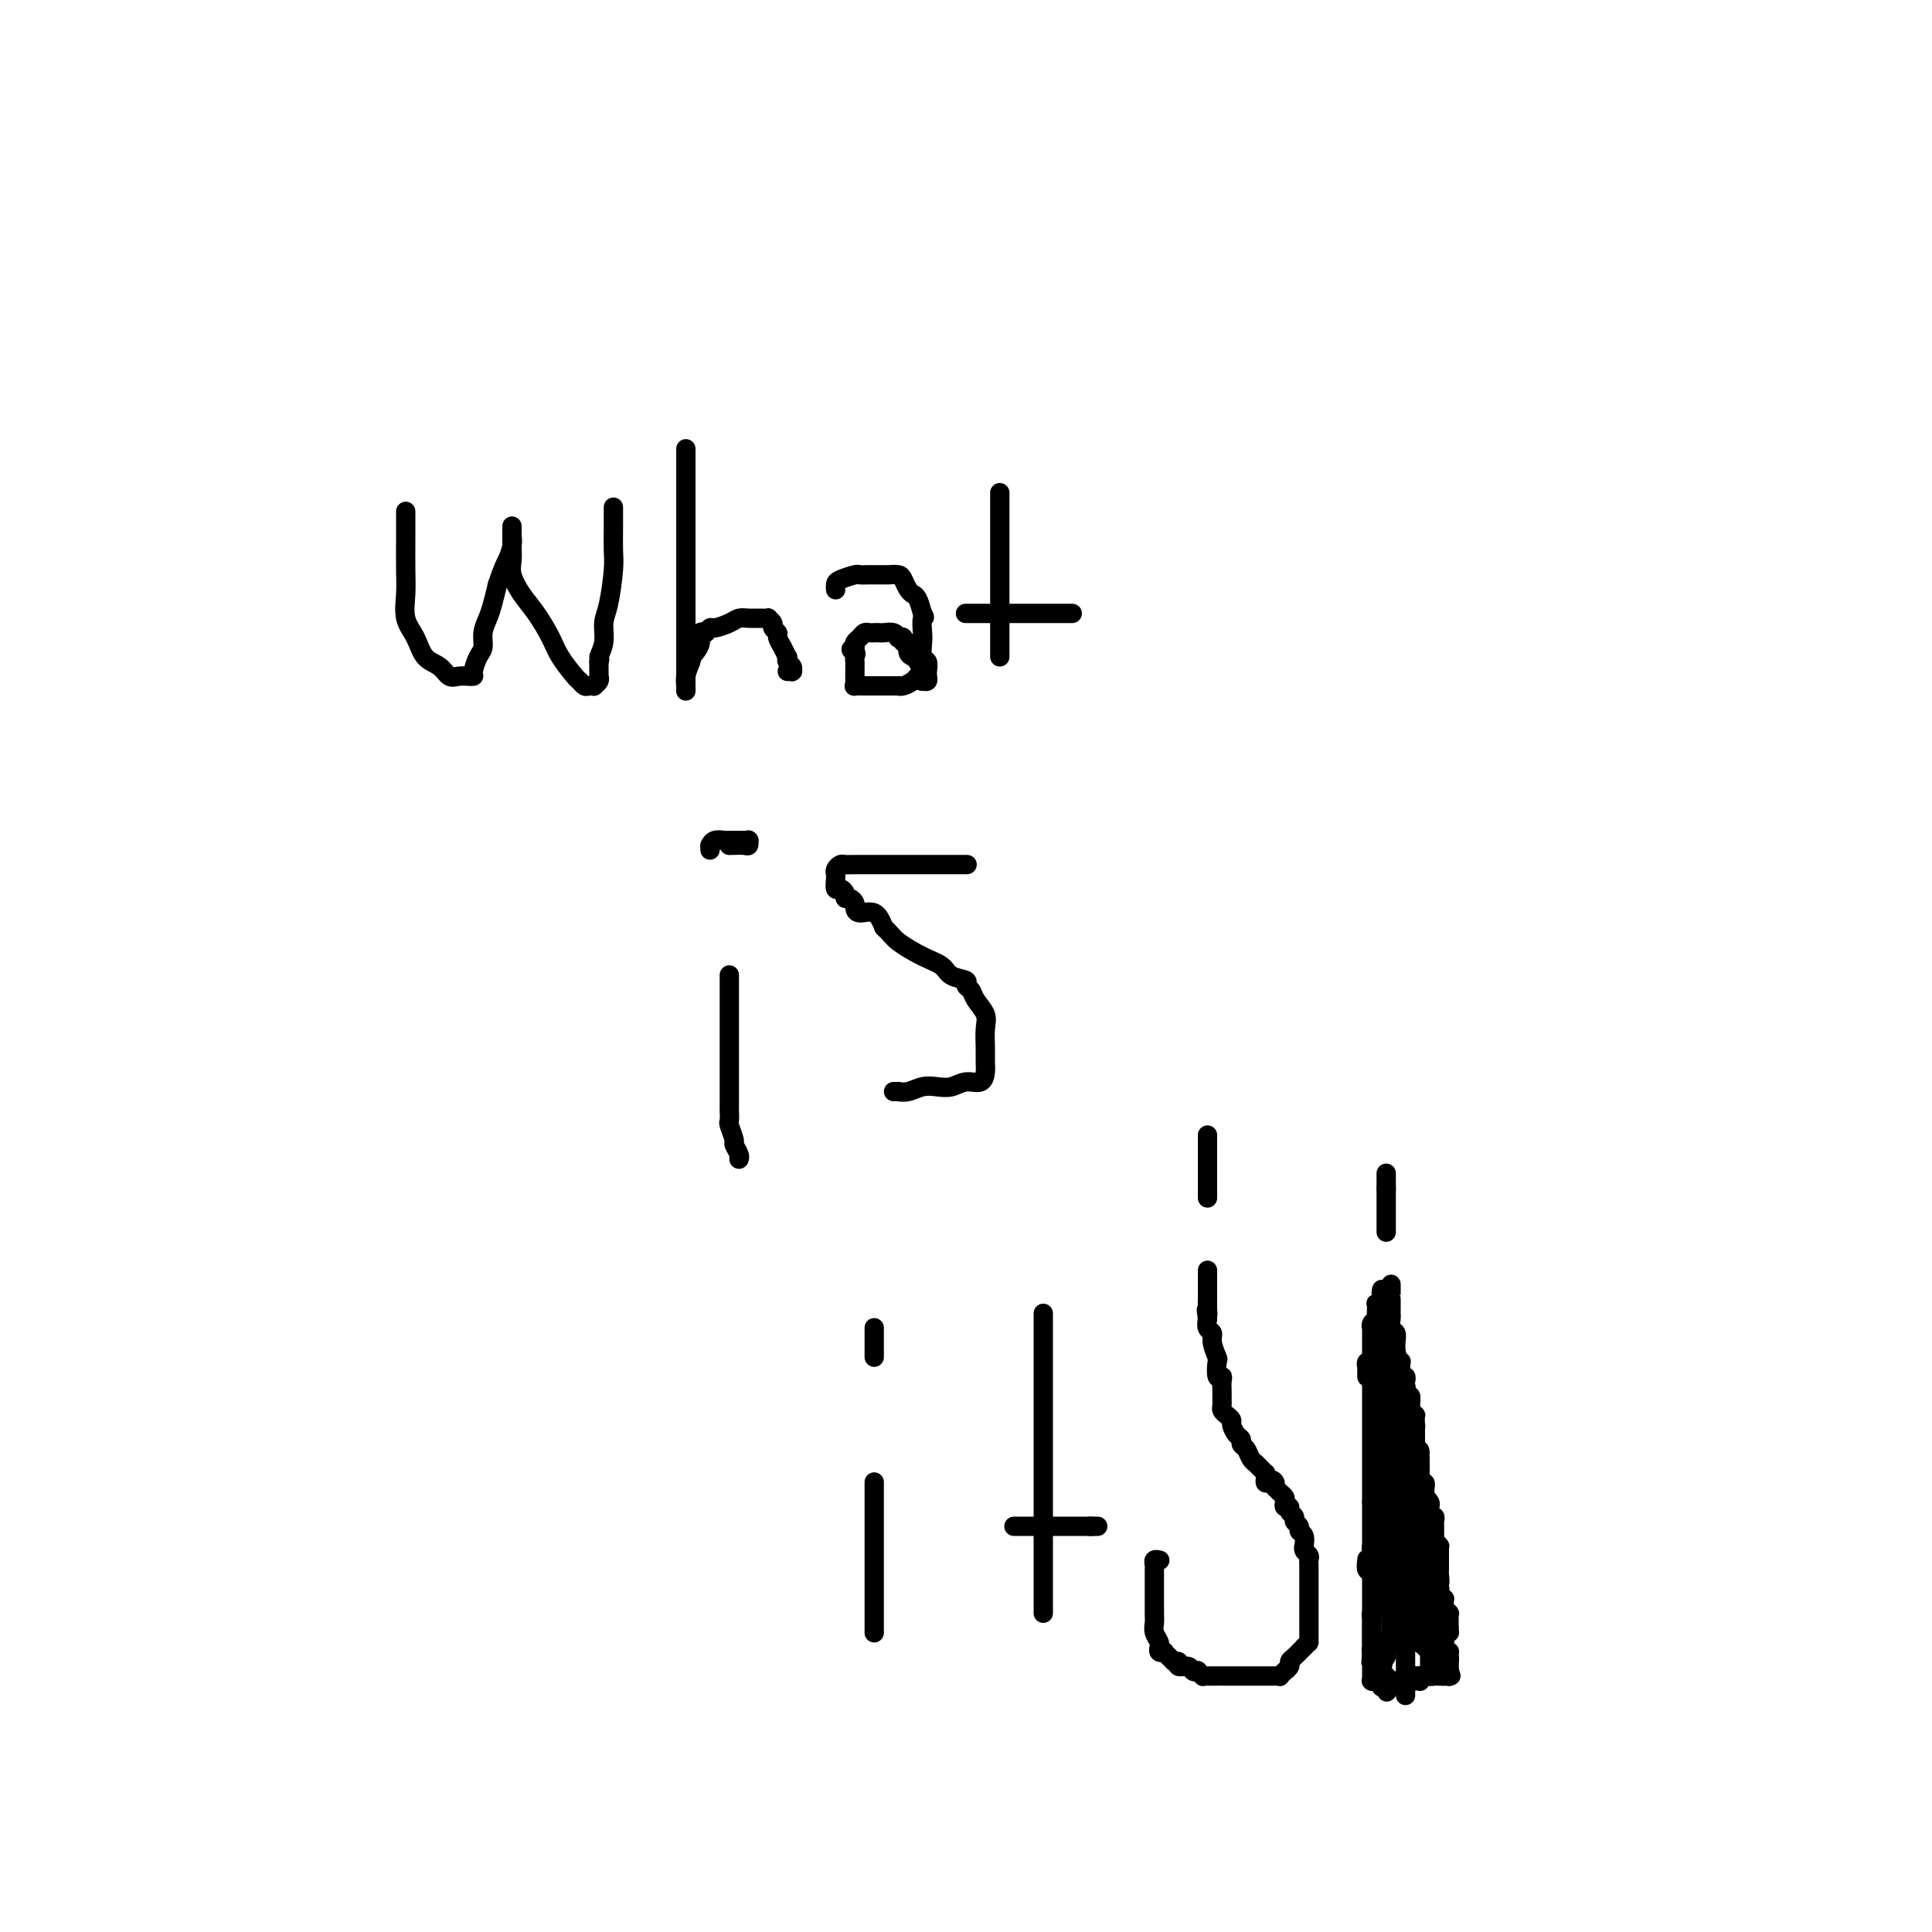 <svg viewBox='0 0 400 400' version='1.1' xmlns='http://www.w3.org/2000/svg' xmlns:xlink='http://www.w3.org/1999/xlink'><g fill='none' stroke='#000000' stroke-width='4' stroke-linecap='round' stroke-linejoin='round'><path d='M84,106c-0.000,0.039 -0.000,0.078 0,0c0.000,-0.078 0.000,-0.273 0,0c-0.000,0.273 -0.002,1.013 0,2c0.002,0.987 0.007,2.219 0,4c-0.007,1.781 -0.025,4.109 0,6c0.025,1.891 0.093,3.346 0,5c-0.093,1.654 -0.348,3.509 0,5c0.348,1.491 1.300,2.620 2,4c0.700,1.380 1.148,3.011 2,4c0.852,0.989 2.108,1.337 3,2c0.892,0.663 1.420,1.642 2,2c0.580,0.358 1.212,0.095 2,0c0.788,-0.095 1.730,-0.021 2,0c0.270,0.021 -0.134,-0.010 0,0c0.134,0.010 0.806,0.060 1,0c0.194,-0.060 -0.089,-0.232 0,-1c0.089,-0.768 0.549,-2.133 1,-3c0.451,-0.867 0.894,-1.235 1,-2c0.106,-0.765 -0.126,-1.927 0,-3c0.126,-1.073 0.611,-2.058 1,-3c0.389,-0.942 0.683,-1.841 1,-3c0.317,-1.159 0.659,-2.580 1,-4'/><path d='M103,121c1.321,-3.919 1.622,-4.217 2,-5c0.378,-0.783 0.833,-2.052 1,-3c0.167,-0.948 0.045,-1.575 0,-2c-0.045,-0.425 -0.012,-0.648 0,-1c0.012,-0.352 0.003,-0.831 0,-1c-0.003,-0.169 -0.000,-0.026 0,0c0.000,0.026 -0.001,-0.066 0,0c0.001,0.066 0.006,0.289 0,1c-0.006,0.711 -0.021,1.910 0,3c0.021,1.090 0.079,2.069 0,3c-0.079,0.931 -0.293,1.812 0,3c0.293,1.188 1.094,2.683 2,4c0.906,1.317 1.916,2.457 3,4c1.084,1.543 2.241,3.489 3,5c0.759,1.511 1.120,2.587 2,4c0.880,1.413 2.278,3.163 3,4c0.722,0.837 0.767,0.761 1,1c0.233,0.239 0.655,0.793 1,1c0.345,0.207 0.614,0.065 1,0c0.386,-0.065 0.888,-0.055 1,0c0.112,0.055 -0.166,0.154 0,0c0.166,-0.154 0.777,-0.562 1,-1c0.223,-0.438 0.060,-0.908 0,-1c-0.060,-0.092 -0.016,0.192 0,0c0.016,-0.192 0.004,-0.859 0,-1c-0.004,-0.141 -0.001,0.246 0,0c0.001,-0.246 0.001,-1.123 0,-2'/><path d='M124,137c0.400,-0.873 -0.099,-0.555 0,-1c0.099,-0.445 0.797,-1.653 1,-3c0.203,-1.347 -0.089,-2.833 0,-4c0.089,-1.167 0.560,-2.014 1,-4c0.440,-1.986 0.850,-5.109 1,-7c0.150,-1.891 0.040,-2.549 0,-4c-0.040,-1.451 -0.011,-3.695 0,-5c0.011,-1.305 0.003,-1.669 0,-2c-0.003,-0.331 -0.001,-0.628 0,-1c0.001,-0.372 0.000,-0.821 0,-1c-0.000,-0.179 -0.000,-0.090 0,0'/><path d='M142,93c0.000,-0.075 0.000,-0.150 0,0c-0.000,0.150 -0.000,0.525 0,1c0.000,0.475 0.000,1.051 0,2c-0.000,0.949 -0.000,2.270 0,4c0.000,1.730 0.000,3.867 0,6c-0.000,2.133 -0.000,4.261 0,6c0.000,1.739 0.000,3.089 0,5c-0.000,1.911 -0.000,4.385 0,6c0.000,1.615 0.000,2.372 0,3c-0.000,0.628 -0.000,1.125 0,2c0.000,0.875 0.000,2.126 0,3c-0.000,0.874 -0.000,1.372 0,2c0.000,0.628 0.000,1.386 0,2c-0.000,0.614 -0.000,1.082 0,2c0.000,0.918 0.000,2.284 0,3c-0.000,0.716 -0.000,0.781 0,1c0.000,0.219 0.000,0.592 0,1c-0.000,0.408 -0.001,0.850 0,1c0.001,0.150 0.003,0.007 0,0c-0.003,-0.007 -0.011,0.122 0,0c0.011,-0.122 0.041,-0.494 0,-1c-0.041,-0.506 -0.155,-1.144 0,-2c0.155,-0.856 0.577,-1.928 1,-3'/><path d='M143,137c0.316,-1.292 0.607,-1.524 1,-2c0.393,-0.476 0.889,-1.198 1,-2c0.111,-0.802 -0.163,-1.683 0,-2c0.163,-0.317 0.763,-0.070 1,0c0.237,0.070 0.112,-0.037 0,0c-0.112,0.037 -0.210,0.216 0,0c0.210,-0.216 0.728,-0.828 1,-1c0.272,-0.172 0.299,0.098 1,0c0.701,-0.098 2.076,-0.562 3,-1c0.924,-0.438 1.395,-0.850 2,-1c0.605,-0.150 1.343,-0.037 2,0c0.657,0.037 1.233,-0.001 2,0c0.767,0.001 1.726,0.042 2,0c0.274,-0.042 -0.138,-0.167 0,0c0.138,0.167 0.824,0.624 1,1c0.176,0.376 -0.159,0.669 0,1c0.159,0.331 0.814,0.701 1,1c0.186,0.299 -0.095,0.528 0,1c0.095,0.472 0.565,1.187 1,2c0.435,0.813 0.835,1.724 1,2c0.165,0.276 0.097,-0.084 0,0c-0.097,0.084 -0.221,0.611 0,1c0.221,0.389 0.788,0.640 1,1c0.212,0.360 0.071,0.828 0,1c-0.071,0.172 -0.071,0.046 0,0c0.071,-0.046 0.211,-0.012 0,0c-0.211,0.012 -0.775,0.004 -1,0c-0.225,-0.004 -0.113,-0.002 0,0'/><path d='M173,122c0.007,0.091 0.014,0.182 0,0c-0.014,-0.182 -0.051,-0.637 0,-1c0.051,-0.363 0.188,-0.633 1,-1c0.812,-0.367 2.298,-0.830 3,-1c0.702,-0.170 0.621,-0.045 1,0c0.379,0.045 1.219,0.012 2,0c0.781,-0.012 1.505,-0.001 2,0c0.495,0.001 0.763,-0.007 1,0c0.237,0.007 0.445,0.030 1,0c0.555,-0.030 1.458,-0.112 2,0c0.542,0.112 0.723,0.417 1,1c0.277,0.583 0.652,1.445 1,2c0.348,0.555 0.671,0.803 1,1c0.329,0.197 0.666,0.342 1,1c0.334,0.658 0.667,1.829 1,3'/><path d='M191,127c0.775,1.302 0.211,0.557 0,1c-0.211,0.443 -0.071,2.072 0,3c0.071,0.928 0.072,1.153 0,2c-0.072,0.847 -0.216,2.317 0,3c0.216,0.683 0.791,0.579 1,1c0.209,0.421 0.052,1.366 0,2c-0.052,0.634 0.000,0.955 0,1c-0.000,0.045 -0.053,-0.187 0,0c0.053,0.187 0.211,0.794 0,1c-0.211,0.206 -0.792,0.010 -1,0c-0.208,-0.010 -0.044,0.166 0,0c0.044,-0.166 -0.031,-0.673 0,-1c0.031,-0.327 0.167,-0.474 0,-1c-0.167,-0.526 -0.637,-1.432 -1,-2c-0.363,-0.568 -0.618,-0.797 -1,-1c-0.382,-0.203 -0.891,-0.380 -1,-1c-0.109,-0.620 0.182,-1.682 0,-2c-0.182,-0.318 -0.835,0.107 -1,0c-0.165,-0.107 0.159,-0.747 0,-1c-0.159,-0.253 -0.802,-0.120 -1,0c-0.198,0.120 0.049,0.228 0,0c-0.049,-0.228 -0.394,-0.793 -1,-1c-0.606,-0.207 -1.472,-0.056 -2,0c-0.528,0.056 -0.719,0.018 -1,0c-0.281,-0.018 -0.653,-0.016 -1,0c-0.347,0.016 -0.667,0.046 -1,0c-0.333,-0.046 -0.677,-0.167 -1,0c-0.323,0.167 -0.625,0.622 -1,1c-0.375,0.378 -0.821,0.679 -1,1c-0.179,0.321 -0.089,0.660 0,1'/><path d='M177,134c-1.547,0.490 -0.415,0.713 0,1c0.415,0.287 0.111,0.636 0,1c-0.111,0.364 -0.030,0.741 0,1c0.030,0.259 0.008,0.399 0,1c-0.008,0.601 -0.004,1.664 0,2c0.004,0.336 0.007,-0.053 0,0c-0.007,0.053 -0.023,0.550 0,1c0.023,0.450 0.085,0.853 0,1c-0.085,0.147 -0.319,0.039 0,0c0.319,-0.039 1.189,-0.011 2,0c0.811,0.011 1.562,0.003 2,0c0.438,-0.003 0.564,0.000 1,0c0.436,-0.000 1.181,-0.003 2,0c0.819,0.003 1.711,0.012 2,0c0.289,-0.012 -0.024,-0.044 0,0c0.024,0.044 0.385,0.166 1,0c0.615,-0.166 1.485,-0.619 2,-1c0.515,-0.381 0.674,-0.690 1,-1c0.326,-0.310 0.819,-0.622 1,-1c0.181,-0.378 0.052,-0.822 0,-1c-0.052,-0.178 -0.026,-0.089 0,0'/><path d='M207,102c0.000,0.460 0.000,0.920 0,1c0.000,0.080 0.000,-0.220 0,0c0.000,0.220 0.000,0.958 0,2c-0.000,1.042 0.000,2.386 0,4c-0.000,1.614 0.000,3.496 0,5c-0.000,1.504 0.000,2.629 0,4c0.000,1.371 0.000,2.987 0,4c0.000,1.013 0.000,1.422 0,2c0.000,0.578 0.000,1.324 0,2c-0.000,0.676 0.000,1.280 0,2c0.000,0.720 0.000,1.555 0,2c-0.000,0.445 0.000,0.501 0,1c0.000,0.499 0.000,1.440 0,2c-0.000,0.560 0.000,0.738 0,1c0.000,0.262 0.000,0.606 0,1c0.000,0.394 0.000,0.837 0,1c0.000,0.163 0.000,0.047 0,0c0.000,-0.047 0.000,-0.023 0,0'/><path d='M200,127c-0.096,0.000 -0.192,0.000 0,0c0.192,0.000 0.673,-0.000 1,0c0.327,0.000 0.500,0.000 1,0c0.500,-0.000 1.326,0.000 2,0c0.674,0.000 1.196,-0.000 2,0c0.804,0.000 1.889,0.000 3,0c1.111,-0.000 2.248,0.000 3,0c0.752,0.000 1.118,-0.000 2,0c0.882,0.000 2.279,0.000 3,0c0.721,-0.000 0.767,0.000 1,0c0.233,0.000 0.655,0.000 1,0c0.345,0.000 0.615,-0.000 1,0c0.385,0.000 0.887,0.000 1,0c0.113,0.000 -0.162,-0.000 0,0c0.162,0.000 0.761,0.000 1,0c0.239,0.000 0.120,0.000 0,0'/><path d='M151,202c-0.000,0.043 -0.000,0.086 0,0c0.000,-0.086 0.000,-0.302 0,0c-0.000,0.302 -0.000,1.122 0,2c0.000,0.878 0.000,1.813 0,3c-0.000,1.187 -0.000,2.625 0,4c0.000,1.375 0.000,2.686 0,4c-0.000,1.314 -0.000,2.631 0,4c0.000,1.369 0.000,2.791 0,4c-0.000,1.209 -0.001,2.206 0,3c0.001,0.794 0.004,1.386 0,2c-0.004,0.614 -0.016,1.249 0,2c0.016,0.751 0.061,1.619 0,2c-0.061,0.381 -0.226,0.274 0,1c0.226,0.726 0.845,2.286 1,3c0.155,0.714 -0.155,0.584 0,1c0.155,0.416 0.773,1.380 1,2c0.227,0.620 0.061,0.898 0,1c-0.061,0.102 -0.017,0.029 0,0c0.017,-0.029 0.009,-0.015 0,0'/><path d='M147,176c-0.004,-0.415 -0.008,-0.829 0,-1c0.008,-0.171 0.029,-0.098 0,0c-0.029,0.098 -0.106,0.223 0,0c0.106,-0.223 0.395,-0.792 1,-1c0.605,-0.208 1.525,-0.056 2,0c0.475,0.056 0.506,0.015 1,0c0.494,-0.015 1.453,-0.005 2,0c0.547,0.005 0.683,0.005 1,0c0.317,-0.005 0.815,-0.015 1,0c0.185,0.015 0.057,0.057 0,0c-0.057,-0.057 -0.043,-0.211 0,0c0.043,0.211 0.117,0.789 0,1c-0.117,0.211 -0.423,0.057 -1,0c-0.577,-0.057 -1.425,-0.015 -2,0c-0.575,0.015 -0.879,0.004 -1,0c-0.121,-0.004 -0.061,-0.002 0,0'/><path d='M151,175c0.622,-0.156 0.178,-0.044 0,0c-0.178,0.044 -0.089,0.022 0,0'/><path d='M200,179c-0.005,-0.000 -0.010,-0.000 0,0c0.010,0.000 0.035,0.000 0,0c-0.035,-0.000 -0.129,-0.000 0,0c0.129,0.000 0.483,0.000 0,0c-0.483,-0.000 -1.803,-0.000 -3,0c-1.197,0.000 -2.271,0.000 -4,0c-1.729,-0.000 -4.112,-0.001 -6,0c-1.888,0.001 -3.280,0.003 -5,0c-1.720,-0.003 -3.767,-0.012 -5,0c-1.233,0.012 -1.651,0.043 -2,0c-0.349,-0.043 -0.630,-0.162 -1,0c-0.370,0.162 -0.828,0.603 -1,1c-0.172,0.397 -0.056,0.750 0,1c0.056,0.250 0.053,0.397 0,1c-0.053,0.603 -0.155,1.663 0,2c0.155,0.337 0.567,-0.050 1,0c0.433,0.050 0.886,0.538 1,1c0.114,0.462 -0.112,0.899 0,1c0.112,0.101 0.561,-0.133 1,0c0.439,0.133 0.866,0.632 1,1c0.134,0.368 -0.026,0.604 0,1c0.026,0.396 0.238,0.953 1,1c0.762,0.047 2.075,-0.415 3,0c0.925,0.415 1.463,1.708 2,3'/><path d='M183,192c1.674,1.605 1.857,2.118 3,3c1.143,0.882 3.244,2.134 5,3c1.756,0.866 3.167,1.345 4,2c0.833,0.655 1.086,1.487 2,2c0.914,0.513 2.487,0.707 3,1c0.513,0.293 -0.034,0.685 0,1c0.034,0.315 0.650,0.552 1,1c0.350,0.448 0.433,1.107 1,2c0.567,0.893 1.616,2.020 2,3c0.384,0.980 0.101,1.811 0,3c-0.101,1.189 -0.022,2.734 0,4c0.022,1.266 -0.013,2.252 0,3c0.013,0.748 0.075,1.258 0,2c-0.075,0.742 -0.288,1.714 -1,2c-0.712,0.286 -1.923,-0.116 -3,0c-1.077,0.116 -2.019,0.749 -3,1c-0.981,0.251 -1.999,0.120 -3,0c-1.001,-0.120 -1.985,-0.228 -3,0c-1.015,0.228 -2.062,0.793 -3,1c-0.938,0.207 -1.767,0.055 -2,0c-0.233,-0.055 0.130,-0.015 0,0c-0.130,0.015 -0.751,0.004 -1,0c-0.249,-0.004 -0.124,-0.002 0,0'/><path d='M181,307c0.000,0.050 0.000,0.099 0,0c0.000,-0.099 0.000,-0.347 0,0c0.000,0.347 0.000,1.290 0,2c-0.000,0.710 0.000,1.186 0,2c0.000,0.814 0.000,1.966 0,3c0.000,1.034 0.000,1.950 0,3c0.000,1.050 0.000,2.235 0,3c0.000,0.765 -0.000,1.109 0,2c0.000,0.891 0.000,2.329 0,3c0.000,0.671 -0.000,0.575 0,1c0.000,0.425 0.000,1.370 0,2c0.000,0.630 0.000,0.943 0,2c0.000,1.057 0.000,2.857 0,4c0.000,1.143 -0.000,1.628 0,2c0.000,0.372 0.000,0.631 0,1c0.000,0.369 0.000,0.847 0,1c0.000,0.153 0.000,-0.021 0,0c0.000,0.021 0.000,0.236 0,-1c0.000,-1.236 0.000,-3.925 0,-5c0.000,-1.075 0.000,-0.538 0,0'/><path d='M181,275c0.000,-0.098 0.000,-0.195 0,0c0.000,0.195 0.000,0.683 0,1c0.000,0.317 0.000,0.463 0,1c-0.000,0.537 0.000,1.463 0,2c0.000,0.537 0.000,0.683 0,1c0.000,0.317 0.000,0.805 0,1c0.000,0.195 0.000,0.098 0,0'/><path d='M216,272c0.000,-0.082 0.000,-0.165 0,0c0.000,0.165 0.000,0.577 0,1c-0.000,0.423 0.000,0.858 0,2c0.000,1.142 0.000,2.992 0,5c0.000,2.008 0.000,4.175 0,7c0.000,2.825 0.000,6.307 0,9c0.000,2.693 0.000,4.597 0,7c0.000,2.403 0.000,5.306 0,8c0.000,2.694 0.000,5.180 0,7c0.000,1.820 0.000,2.974 0,4c0.000,1.026 0.000,1.923 0,3c0.000,1.077 0.000,2.334 0,3c-0.000,0.666 -0.000,0.743 0,1c0.000,0.257 0.000,0.696 0,1c0.000,0.304 0.000,0.474 0,1c0.000,0.526 0.000,1.409 0,2c0.000,0.591 0.000,0.890 0,1c0.000,0.110 0.000,0.030 0,0c0.000,-0.030 0.000,-0.008 0,0c0.000,0.008 0.000,0.004 0,0'/><path d='M210,316c0.024,0.000 0.048,0.000 0,0c-0.048,0.000 -0.167,0.000 0,0c0.167,0.000 0.621,0.000 1,0c0.379,0.000 0.684,0.000 1,0c0.316,0.000 0.644,0.000 1,0c0.356,0.000 0.740,0.000 1,0c0.260,0.000 0.394,0.000 1,0c0.606,0.000 1.682,0.000 2,0c0.318,0.000 -0.122,0.000 0,0c0.122,0.000 0.806,0.000 1,0c0.194,-0.000 -0.103,0.000 0,0c0.103,0.000 0.605,0.000 1,0c0.395,0.000 0.683,0.000 1,0c0.317,0.000 0.662,0.000 1,0c0.338,0.000 0.668,0.000 1,0c0.332,0.000 0.666,-0.000 1,0c0.334,0.000 0.667,0.000 1,0c0.333,0.000 0.667,-0.000 1,0c0.333,0.000 0.667,0.000 1,0'/><path d='M226,316c2.489,0.000 0.711,0.000 0,0c-0.711,0.000 -0.356,0.000 0,0'/><path d='M240,323c0.113,0.028 0.227,0.057 0,0c-0.227,-0.057 -0.793,-0.198 -1,0c-0.207,0.198 -0.055,0.735 0,1c0.055,0.265 0.014,0.259 0,1c-0.014,0.741 0.000,2.229 0,4c-0.000,1.771 -0.014,3.823 0,5c0.014,1.177 0.057,1.477 0,2c-0.057,0.523 -0.212,1.268 0,2c0.212,0.732 0.793,1.450 1,2c0.207,0.550 0.041,0.931 0,1c-0.041,0.069 0.045,-0.175 0,0c-0.045,0.175 -0.219,0.768 0,1c0.219,0.232 0.832,0.103 1,0c0.168,-0.103 -0.109,-0.182 0,0c0.109,0.182 0.602,0.623 1,1c0.398,0.377 0.699,0.688 1,1'/><path d='M243,344c0.875,0.863 1.062,0.021 1,0c-0.062,-0.021 -0.371,0.778 0,1c0.371,0.222 1.424,-0.133 2,0c0.576,0.133 0.676,0.754 1,1c0.324,0.246 0.874,0.119 1,0c0.126,-0.119 -0.170,-0.228 0,0c0.170,0.228 0.806,0.793 1,1c0.194,0.207 -0.055,0.055 0,0c0.055,-0.055 0.414,-0.015 1,0c0.586,0.015 1.400,0.004 2,0c0.600,-0.004 0.987,-0.001 1,0c0.013,0.001 -0.348,0.000 0,0c0.348,-0.000 1.407,-0.000 2,0c0.593,0.000 0.722,0.000 1,0c0.278,-0.000 0.704,0.000 1,0c0.296,-0.000 0.461,-0.000 1,0c0.539,0.000 1.454,0.000 2,0c0.546,-0.000 0.725,-0.000 1,0c0.275,0.000 0.647,0.001 1,0c0.353,-0.001 0.687,-0.004 1,0c0.313,0.004 0.605,0.016 1,0c0.395,-0.016 0.895,-0.060 1,0c0.105,0.060 -0.183,0.223 0,0c0.183,-0.223 0.836,-0.833 1,-1c0.164,-0.167 -0.162,0.109 0,0c0.162,-0.109 0.813,-0.603 1,-1c0.187,-0.397 -0.091,-0.698 0,-1c0.091,-0.302 0.550,-0.607 1,-1c0.450,-0.393 0.890,-0.875 1,-1c0.110,-0.125 -0.112,0.107 0,0c0.112,-0.107 0.556,-0.554 1,-1'/><path d='M270,341c1.155,-1.166 1.041,-1.081 1,-1c-0.041,0.081 -0.011,0.159 0,0c0.011,-0.159 0.003,-0.553 0,-1c-0.003,-0.447 -0.001,-0.945 0,-1c0.001,-0.055 0.000,0.333 0,0c-0.000,-0.333 -0.000,-1.389 0,-2c0.000,-0.611 0.000,-0.779 0,-1c-0.000,-0.221 0.000,-0.496 0,-1c-0.000,-0.504 -0.000,-1.238 0,-2c0.000,-0.762 0.000,-1.552 0,-2c-0.000,-0.448 -0.000,-0.554 0,-1c0.000,-0.446 0.001,-1.233 0,-2c-0.001,-0.767 -0.004,-1.515 0,-2c0.004,-0.485 0.015,-0.709 0,-1c-0.015,-0.291 -0.057,-0.651 0,-1c0.057,-0.349 0.212,-0.689 0,-1c-0.212,-0.311 -0.793,-0.594 -1,-1c-0.207,-0.406 -0.040,-0.935 0,-1c0.040,-0.065 -0.046,0.333 0,0c0.046,-0.333 0.224,-1.399 0,-2c-0.224,-0.601 -0.849,-0.738 -1,-1c-0.151,-0.262 0.171,-0.649 0,-1c-0.171,-0.351 -0.834,-0.668 -1,-1c-0.166,-0.332 0.166,-0.680 0,-1c-0.166,-0.320 -0.828,-0.610 -1,-1c-0.172,-0.390 0.147,-0.878 0,-1c-0.147,-0.122 -0.760,0.122 -1,0c-0.240,-0.122 -0.105,-0.610 0,-1c0.105,-0.390 0.182,-0.682 0,-1c-0.182,-0.318 -0.623,-0.662 -1,-1c-0.377,-0.338 -0.688,-0.669 -1,-1'/><path d='M264,308c-1.039,-2.389 -0.135,-1.362 0,-1c0.135,0.362 -0.499,0.059 -1,0c-0.501,-0.059 -0.869,0.125 -1,0c-0.131,-0.125 -0.025,-0.559 0,-1c0.025,-0.441 -0.031,-0.888 0,-1c0.031,-0.112 0.149,0.112 0,0c-0.149,-0.112 -0.564,-0.559 -1,-1c-0.436,-0.441 -0.891,-0.878 -1,-1c-0.109,-0.122 0.129,0.069 0,0c-0.129,-0.069 -0.626,-0.399 -1,-1c-0.374,-0.601 -0.626,-1.474 -1,-2c-0.374,-0.526 -0.870,-0.704 -1,-1c-0.130,-0.296 0.106,-0.709 0,-1c-0.106,-0.291 -0.554,-0.459 -1,-1c-0.446,-0.541 -0.890,-1.454 -1,-2c-0.110,-0.546 0.114,-0.723 0,-1c-0.114,-0.277 -0.566,-0.652 -1,-1c-0.434,-0.348 -0.848,-0.670 -1,-1c-0.152,-0.330 -0.041,-0.669 0,-1c0.041,-0.331 0.012,-0.653 0,-1c-0.012,-0.347 -0.007,-0.717 0,-1c0.007,-0.283 0.016,-0.479 0,-1c-0.016,-0.521 -0.056,-1.366 0,-2c0.056,-0.634 0.207,-1.055 0,-1c-0.207,0.055 -0.772,0.586 -1,0c-0.228,-0.586 -0.117,-2.289 0,-3c0.117,-0.711 0.241,-0.431 0,-1c-0.241,-0.569 -0.848,-1.988 -1,-3c-0.152,-1.012 0.151,-1.619 0,-2c-0.151,-0.381 -0.758,-0.538 -1,-1c-0.242,-0.462 -0.121,-1.231 0,-2'/><path d='M250,273c-0.464,-3.134 -0.124,-1.470 0,-1c0.124,0.470 0.033,-0.255 0,-1c-0.033,-0.745 -0.009,-1.509 0,-2c0.009,-0.491 0.002,-0.709 0,-1c-0.002,-0.291 -0.001,-0.656 0,-1c0.001,-0.344 0.000,-0.666 0,-1c-0.000,-0.334 -0.000,-0.678 0,-1c0.000,-0.322 0.000,-0.622 0,-1c-0.000,-0.378 -0.000,-0.833 0,-1c0.000,-0.167 0.000,-0.045 0,0c-0.000,0.045 -0.000,0.012 0,0c0.000,-0.012 0.000,-0.003 0,0c-0.000,0.003 -0.000,0.002 0,0'/><path d='M250,235c0.000,0.441 0.000,0.881 0,1c0.000,0.119 -0.000,-0.085 0,0c0.000,0.085 0.000,0.459 0,1c-0.000,0.541 -0.000,1.249 0,2c0.000,0.751 0.000,1.545 0,2c0.000,0.455 0.000,0.571 0,1c0.000,0.429 0.000,1.173 0,2c0.000,0.827 0.000,1.738 0,2c0.000,0.262 0.000,-0.126 0,0c0.000,0.126 0.000,0.765 0,1c0.000,0.235 0.000,0.067 0,0c-0.000,-0.067 0.000,-0.034 0,0'/><path d='M250,247c0.000,1.919 -0.000,0.718 0,0c0.000,-0.718 0.000,-0.952 0,-1c-0.000,-0.048 -0.000,0.090 0,0c0.000,-0.090 0.000,-0.409 0,-1c0.000,-0.591 0.000,-1.453 0,-2c0.000,-0.547 0.000,-0.777 0,-1c0.000,-0.223 0.000,-0.438 0,-1c0.000,-0.562 0.000,-1.471 0,-2c0.000,-0.529 0.000,-0.677 0,-1c0.000,-0.323 0.000,-0.822 0,-1c-0.000,-0.178 0.000,-0.033 0,0c0.000,0.033 0.000,-0.044 0,0c-0.000,0.044 -0.000,0.208 0,0c0.000,-0.208 0.000,-0.787 0,-1c-0.000,-0.213 -0.000,-0.061 0,0c0.000,0.061 0.000,0.030 0,0'/><path d='M291,351c0.000,-0.009 0.000,-0.019 0,0c0.000,0.019 0.000,0.065 0,0c0.000,-0.065 0.000,-0.243 0,-1c0.000,-0.757 0.000,-2.093 0,-3c0.000,-0.907 0.000,-1.387 0,-2c0.000,-0.613 -0.000,-1.361 0,-2c0.000,-0.639 0.000,-1.170 0,-2c0.000,-0.830 0.000,-1.959 0,-3c0.000,-1.041 0.000,-1.993 0,-3c0.000,-1.007 0.000,-2.069 0,-3c0.000,-0.931 0.000,-1.730 0,-3c0.000,-1.270 0.000,-3.012 0,-4c0.000,-0.988 0.000,-1.223 0,-2c0.000,-0.777 0.000,-2.095 0,-3c0.000,-0.905 0.000,-1.397 0,-2c0.000,-0.603 -0.000,-1.319 0,-2c0.000,-0.681 0.000,-1.329 0,-2c0.000,-0.671 -0.000,-1.365 0,-2c0.000,-0.635 0.000,-1.209 0,-2c0.000,-0.791 0.000,-1.797 0,-3c0.000,-1.203 0.000,-2.601 0,-4'/><path d='M291,303c-0.001,-8.175 -0.004,-4.614 0,-4c0.004,0.614 0.015,-1.719 0,-3c-0.015,-1.281 -0.057,-1.512 0,-2c0.057,-0.488 0.211,-1.235 0,-2c-0.211,-0.765 -0.788,-1.548 -1,-2c-0.212,-0.452 -0.061,-0.573 0,-1c0.061,-0.427 0.030,-1.161 0,-2c-0.030,-0.839 -0.061,-1.783 0,-2c0.061,-0.217 0.212,0.293 0,0c-0.212,-0.293 -0.789,-1.391 -1,-2c-0.211,-0.609 -0.055,-0.731 0,-1c0.055,-0.269 0.011,-0.687 0,-1c-0.011,-0.313 0.011,-0.522 0,-1c-0.011,-0.478 -0.056,-1.225 0,-2c0.056,-0.775 0.211,-1.577 0,-2c-0.211,-0.423 -0.789,-0.467 -1,-1c-0.211,-0.533 -0.057,-1.553 0,-2c0.057,-0.447 0.015,-0.320 0,-1c-0.015,-0.680 -0.004,-2.169 0,-3c0.004,-0.831 0.001,-1.006 0,-1c-0.001,0.006 -0.000,0.194 0,0c0.000,-0.194 0.000,-0.770 0,-1c-0.000,-0.230 -0.000,-0.114 0,0c0.000,0.114 0.000,0.227 0,0c-0.000,-0.227 -0.000,-0.793 0,-1c0.000,-0.207 0.000,-0.056 0,0c-0.000,0.056 -0.000,0.016 0,0c0.000,-0.016 0.000,-0.008 0,0'/><path d='M287,255c0.000,-0.002 0.000,-0.005 0,0c0.000,0.005 0.000,0.016 0,0c0.000,-0.016 0.000,-0.060 0,0c0.000,0.060 0.000,0.224 0,0c-0.000,-0.224 0.000,-0.835 0,-1c0.000,-0.165 0.000,0.114 0,0c0.000,-0.114 0.000,-0.623 0,-1c0.000,-0.377 0.000,-0.622 0,-1c0.000,-0.378 0.000,-0.890 0,-1c0.000,-0.110 0.000,0.182 0,0c0.000,-0.182 0.000,-0.837 0,-1c0.000,-0.163 0.000,0.168 0,0c0.000,-0.168 0.000,-0.834 0,-1c0.000,-0.166 0.000,0.166 0,0c0.000,-0.166 0.000,-0.832 0,-1c0.000,-0.168 0.000,0.161 0,0c0.000,-0.161 0.000,-0.813 0,-1c0.000,-0.187 0.000,0.089 0,0c0.000,-0.089 0.000,-0.545 0,-1'/><path d='M287,246c0.000,-1.388 0.000,-0.357 0,0c0.000,0.357 0.000,0.039 0,0c0.000,-0.039 0.000,0.199 0,0c-0.000,-0.199 0.000,-0.837 0,-1c0.000,-0.163 0.000,0.149 0,0c0.000,-0.149 0.000,-0.758 0,-1c0.000,-0.242 0.000,-0.117 0,0c0.000,0.117 0.000,0.228 0,0c0.000,-0.228 0.000,-0.793 0,-1c0.000,-0.207 0.000,-0.056 0,0c0.000,0.056 0.000,0.016 0,0c0.000,-0.016 0.000,-0.008 0,0'/><path d='M287,280c-0.000,-0.040 -0.000,-0.080 0,0c0.000,0.080 0.000,0.279 0,1c-0.000,0.721 -0.000,1.962 0,3c0.000,1.038 0.000,1.871 0,3c-0.000,1.129 -0.000,2.552 0,4c0.000,1.448 0.000,2.921 0,4c-0.000,1.079 -0.000,1.766 0,3c0.000,1.234 0.000,3.017 0,4c-0.000,0.983 -0.000,1.166 0,2c0.000,0.834 0.001,2.318 0,3c-0.001,0.682 -0.003,0.561 0,1c0.003,0.439 0.011,1.437 0,2c-0.011,0.563 -0.041,0.690 0,1c0.041,0.310 0.155,0.803 0,1c-0.155,0.197 -0.577,0.099 -1,0'/><path d='M286,312c-0.155,5.128 -0.041,1.947 0,1c0.041,-0.947 0.011,0.340 0,1c-0.011,0.660 -0.003,0.692 0,1c0.003,0.308 0.001,0.890 0,1c-0.001,0.110 -0.001,-0.252 0,0c0.001,0.252 0.001,1.118 0,2c-0.001,0.882 -0.004,1.780 0,2c0.004,0.220 0.015,-0.237 0,0c-0.015,0.237 -0.057,1.167 0,2c0.057,0.833 0.211,1.570 0,2c-0.211,0.430 -0.789,0.553 -1,1c-0.211,0.447 -0.056,1.219 0,2c0.056,0.781 0.011,1.571 0,2c-0.011,0.429 0.011,0.496 0,1c-0.011,0.504 -0.056,1.444 0,2c0.056,0.556 0.211,0.726 0,1c-0.211,0.274 -0.789,0.652 -1,1c-0.211,0.348 -0.057,0.668 0,1c0.057,0.332 0.015,0.677 0,1c-0.015,0.323 -0.004,0.626 0,1c0.004,0.374 0.001,0.821 0,1c-0.001,0.179 -0.000,0.090 0,0c0.000,-0.090 0.000,-0.182 0,0c-0.000,0.182 -0.000,0.636 0,1c0.000,0.364 0.000,0.637 0,1c-0.000,0.363 -0.000,0.815 0,1c0.000,0.185 0.000,0.102 0,0c-0.000,-0.102 -0.000,-0.223 0,0c0.000,0.223 0.000,0.791 0,1c-0.000,0.209 -0.000,0.060 0,0c0.000,-0.060 0.000,-0.030 0,0'/><path d='M284,342c-0.309,4.576 -0.083,1.015 0,0c0.083,-1.015 0.022,0.517 0,1c-0.022,0.483 -0.006,-0.082 0,0c0.006,0.082 0.002,0.811 0,1c-0.002,0.189 -0.000,-0.160 0,0c0.000,0.160 0.000,0.831 0,1c-0.000,0.169 -0.000,-0.165 0,0c0.000,0.165 0.000,0.829 0,1c-0.000,0.171 -0.000,-0.150 0,0c0.000,0.150 0.000,0.772 0,1c-0.000,0.228 -0.000,0.061 0,0c0.000,-0.061 0.000,-0.017 0,0c-0.000,0.017 -0.000,0.008 0,0c0.000,-0.008 0.000,-0.016 0,0c-0.000,0.016 -0.001,0.057 0,0c0.001,-0.057 0.004,-0.211 0,0c-0.004,0.211 -0.016,0.789 0,1c0.016,0.211 0.061,0.057 0,0c-0.061,-0.057 -0.226,-0.015 0,0c0.226,0.015 0.844,0.004 1,0c0.156,-0.004 -0.150,-0.001 0,0c0.150,0.001 0.758,0.000 1,0c0.242,-0.000 0.120,-0.000 0,0c-0.120,0.000 -0.238,0.000 0,0c0.238,-0.000 0.833,-0.000 1,0c0.167,0.000 -0.095,0.000 0,0c0.095,-0.000 0.548,-0.000 1,0'/><path d='M288,348c0.620,0.000 0.170,0.000 0,0c-0.170,-0.000 -0.061,-0.000 0,0c0.061,0.000 0.073,0.000 0,0c-0.073,-0.000 -0.231,-0.000 0,0c0.231,0.000 0.850,0.000 1,0c0.150,-0.000 -0.170,-0.000 0,0c0.170,0.000 0.829,0.000 1,0c0.171,-0.000 -0.147,-0.000 0,0c0.147,0.000 0.757,0.000 1,0c0.243,-0.000 0.118,-0.000 0,0c-0.118,0.000 -0.229,0.000 0,0c0.229,-0.000 0.797,-0.000 1,0c0.203,0.000 0.040,0.000 0,0c-0.040,-0.000 0.042,-0.000 0,0c-0.042,0.000 -0.207,0.000 0,0c0.207,-0.000 0.787,-0.000 1,0c0.213,0.000 0.061,0.000 0,0c-0.061,-0.000 -0.030,-0.000 0,0c0.030,0.000 0.061,0.001 0,0c-0.061,-0.001 -0.214,-0.004 0,0c0.214,0.004 0.793,0.015 1,0c0.207,-0.015 0.041,-0.057 0,0c-0.041,0.057 0.041,0.211 0,0c-0.041,-0.211 -0.207,-0.789 0,-1c0.207,-0.211 0.787,-0.057 1,0c0.213,0.057 0.060,0.015 0,0c-0.060,-0.015 -0.026,-0.004 0,0c0.026,0.004 0.046,0.001 0,0c-0.046,-0.001 -0.156,-0.000 0,0c0.156,0.000 0.578,0.000 1,0'/><path d='M296,347c1.238,-0.089 0.332,0.187 0,0c-0.332,-0.187 -0.089,-0.839 0,-1c0.089,-0.161 0.024,0.168 0,0c-0.024,-0.168 -0.006,-0.832 0,-1c0.006,-0.168 0.002,0.161 0,0c-0.002,-0.161 0.000,-0.813 0,-1c-0.000,-0.187 -0.003,0.091 0,0c0.003,-0.091 0.011,-0.549 0,-1c-0.011,-0.451 -0.040,-0.894 0,-1c0.040,-0.106 0.150,0.125 0,0c-0.150,-0.125 -0.561,-0.606 -1,-1c-0.439,-0.394 -0.906,-0.701 -1,-1c-0.094,-0.299 0.185,-0.591 0,-1c-0.185,-0.409 -0.833,-0.936 -1,-1c-0.167,-0.064 0.148,0.334 0,0c-0.148,-0.334 -0.758,-1.399 -1,-2c-0.242,-0.601 -0.118,-0.739 0,-1c0.118,-0.261 0.228,-0.647 0,-1c-0.228,-0.353 -0.793,-0.673 -1,-1c-0.207,-0.327 -0.054,-0.662 0,-1c0.054,-0.338 0.011,-0.678 0,-1c-0.011,-0.322 0.011,-0.625 0,-1c-0.011,-0.375 -0.056,-0.822 0,-1c0.056,-0.178 0.211,-0.085 0,0c-0.211,0.085 -0.789,0.163 -1,0c-0.211,-0.163 -0.057,-0.569 0,-1c0.057,-0.431 0.015,-0.889 0,-1c-0.015,-0.111 -0.004,0.125 0,0c0.004,-0.125 0.001,-0.611 0,-1c-0.001,-0.389 -0.000,-0.683 0,-1c0.000,-0.317 0.000,-0.659 0,-1'/><path d='M290,324c-0.928,-3.735 -0.249,-1.574 0,-1c0.249,0.574 0.067,-0.439 0,-1c-0.067,-0.561 -0.018,-0.672 0,-1c0.018,-0.328 0.005,-0.875 0,-1c-0.005,-0.125 -0.001,0.173 0,0c0.001,-0.173 0.000,-0.816 0,-1c-0.000,-0.184 -0.000,0.091 0,0c0.000,-0.091 -0.000,-0.546 0,-1c0.000,-0.454 0.001,-0.905 0,-1c-0.001,-0.095 -0.004,0.167 0,0c0.004,-0.167 0.015,-0.763 0,-1c-0.015,-0.237 -0.057,-0.116 0,0c0.057,0.116 0.211,0.227 0,0c-0.211,-0.227 -0.788,-0.793 -1,-1c-0.212,-0.207 -0.061,-0.055 0,0c0.061,0.055 0.030,0.015 0,0c-0.030,-0.015 -0.060,-0.004 0,0c0.060,0.004 0.209,0.000 0,0c-0.209,-0.000 -0.777,0.002 -1,0c-0.223,-0.002 -0.101,-0.009 0,0c0.101,0.009 0.181,0.034 0,0c-0.181,-0.034 -0.623,-0.125 -1,0c-0.377,0.125 -0.690,0.467 -1,1c-0.310,0.533 -0.619,1.256 -1,2c-0.381,0.744 -0.834,1.510 -1,2c-0.166,0.490 -0.044,0.706 0,1c0.044,0.294 0.012,0.666 0,1c-0.012,0.334 -0.003,0.628 0,1c0.003,0.372 0.001,0.820 0,1c-0.001,0.180 -0.000,0.090 0,0'/><path d='M284,324c-0.774,1.636 -0.207,1.226 0,1c0.207,-0.226 0.056,-0.268 0,0c-0.056,0.268 -0.015,0.846 0,1c0.015,0.154 0.004,-0.116 0,0c-0.004,0.116 -0.001,0.619 0,1c0.001,0.381 0.000,0.641 0,1c-0.000,0.359 -0.000,0.817 0,1c0.000,0.183 0.000,0.089 0,0c-0.000,-0.089 -0.000,-0.174 0,0c0.000,0.174 0.000,0.606 0,1c-0.000,0.394 -0.000,0.748 0,1c0.000,0.252 0.000,0.400 0,1c-0.000,0.600 -0.000,1.652 0,2c0.000,0.348 0.000,-0.009 0,0c-0.000,0.009 -0.000,0.384 0,1c0.000,0.616 0.000,1.475 0,2c-0.000,0.525 -0.001,0.718 0,1c0.001,0.282 0.004,0.653 0,1c-0.004,0.347 -0.015,0.670 0,1c0.015,0.330 0.056,0.665 0,1c-0.056,0.335 -0.207,0.668 0,1c0.207,0.332 0.773,0.662 1,1c0.227,0.338 0.114,0.683 0,1c-0.114,0.317 -0.228,0.607 0,1c0.228,0.393 0.797,0.889 1,1c0.203,0.111 0.040,-0.163 0,0c-0.040,0.163 0.042,0.762 0,1c-0.042,0.238 -0.207,0.115 0,0c0.207,-0.115 0.787,-0.223 1,0c0.213,0.223 0.061,0.778 0,1c-0.061,0.222 -0.030,0.111 0,0'/><path d='M287,348c0.403,3.939 -0.088,1.788 0,1c0.088,-0.788 0.756,-0.211 1,0c0.244,0.211 0.064,0.057 0,0c-0.064,-0.057 -0.013,-0.015 0,0c0.013,0.015 -0.011,0.004 0,0c0.011,-0.004 0.058,-0.001 0,0c-0.058,0.001 -0.222,0.001 0,0c0.222,-0.001 0.829,-0.004 1,0c0.171,0.004 -0.094,0.016 0,0c0.094,-0.016 0.546,-0.061 1,0c0.454,0.061 0.910,0.226 1,0c0.090,-0.226 -0.186,-0.845 0,-1c0.186,-0.155 0.833,0.155 1,0c0.167,-0.155 -0.148,-0.774 0,-1c0.148,-0.226 0.758,-0.061 1,0c0.242,0.061 0.116,0.016 0,0c-0.116,-0.016 -0.223,-0.004 0,0c0.223,0.004 0.777,0.001 1,0c0.223,-0.001 0.116,-0.000 0,0c-0.116,0.000 -0.242,0.000 0,0c0.242,-0.000 0.853,-0.000 1,0c0.147,0.000 -0.171,0.000 0,0c0.171,-0.000 0.831,-0.000 1,0c0.169,0.000 -0.152,0.000 0,0c0.152,-0.000 0.777,-0.000 1,0c0.223,0.000 0.045,0.000 0,0c-0.045,-0.000 0.043,-0.000 0,0c-0.043,0.000 -0.218,0.000 0,0c0.218,-0.000 0.828,-0.000 1,0c0.172,0.000 -0.094,0.000 0,0c0.094,-0.000 0.547,-0.000 1,0'/><path d='M299,347c1.873,-0.154 0.554,-0.040 0,0c-0.554,0.040 -0.345,0.007 0,0c0.345,-0.007 0.824,0.012 1,0c0.176,-0.012 0.047,-0.055 0,0c-0.047,0.055 -0.013,0.207 0,0c0.013,-0.207 0.003,-0.773 0,-1c-0.003,-0.227 -0.001,-0.117 0,0c0.001,0.117 0.000,0.239 0,0c-0.000,-0.239 0.000,-0.838 0,-1c-0.000,-0.162 -0.000,0.114 0,0c0.000,-0.114 0.001,-0.619 0,-1c-0.001,-0.381 -0.004,-0.637 0,-1c0.004,-0.363 0.015,-0.833 0,-1c-0.015,-0.167 -0.056,-0.029 0,0c0.056,0.029 0.207,-0.049 0,0c-0.207,0.049 -0.774,0.224 -1,0c-0.226,-0.224 -0.112,-0.849 0,-1c0.112,-0.151 0.222,0.171 0,0c-0.222,-0.171 -0.778,-0.834 -1,-1c-0.222,-0.166 -0.112,0.166 0,0c0.112,-0.166 0.226,-0.829 0,-1c-0.226,-0.171 -0.793,0.151 -1,0c-0.207,-0.151 -0.054,-0.777 0,-1c0.054,-0.223 0.011,-0.045 0,0c-0.011,0.045 0.011,-0.043 0,0c-0.011,0.043 -0.054,0.218 0,0c0.054,-0.218 0.207,-0.828 0,-1c-0.207,-0.172 -0.773,0.094 -1,0c-0.227,-0.094 -0.113,-0.547 0,-1'/><path d='M296,336c-0.405,-1.860 0.084,-1.009 0,-1c-0.084,0.009 -0.741,-0.824 -1,-1c-0.259,-0.176 -0.121,0.304 0,0c0.121,-0.304 0.225,-1.391 0,-2c-0.225,-0.609 -0.778,-0.741 -1,-1c-0.222,-0.259 -0.112,-0.647 0,-1c0.112,-0.353 0.226,-0.673 0,-1c-0.226,-0.327 -0.793,-0.661 -1,-1c-0.207,-0.339 -0.056,-0.682 0,-1c0.056,-0.318 0.015,-0.610 0,-1c-0.015,-0.390 -0.004,-0.878 0,-1c0.004,-0.122 0.001,0.122 0,0c-0.001,-0.122 -0.000,-0.611 0,-1c0.000,-0.389 0.000,-0.677 0,-1c-0.000,-0.323 -0.000,-0.679 0,-1c0.000,-0.321 0.000,-0.607 0,-1c-0.000,-0.393 -0.000,-0.893 0,-1c0.000,-0.107 0.000,0.179 0,0c-0.000,-0.179 -0.000,-0.821 0,-1c0.000,-0.179 0.000,0.107 0,0c-0.000,-0.107 -0.000,-0.606 0,-1c0.000,-0.394 0.000,-0.683 0,-1c-0.000,-0.317 -0.000,-0.662 0,-1c0.000,-0.338 0.000,-0.668 0,-1c-0.000,-0.332 -0.000,-0.667 0,-1c0.000,-0.333 0.000,-0.666 0,-1c-0.000,-0.334 -0.000,-0.670 0,-1c0.000,-0.330 0.000,-0.656 0,-1c-0.000,-0.344 -0.000,-0.708 0,-1c0.000,-0.292 0.000,-0.512 0,-1c-0.000,-0.488 0.000,-1.244 0,-2'/><path d='M293,307c-0.464,-4.378 -0.124,-0.822 0,0c0.124,0.822 0.033,-1.089 0,-2c-0.033,-0.911 -0.009,-0.822 0,-1c0.009,-0.178 0.002,-0.621 0,-1c-0.002,-0.379 -0.001,-0.693 0,-1c0.001,-0.307 0.000,-0.608 0,-1c-0.000,-0.392 -0.000,-0.876 0,-1c0.000,-0.124 0.000,0.110 0,0c-0.000,-0.110 -0.000,-0.564 0,-1c0.000,-0.436 0.000,-0.852 0,-1c-0.000,-0.148 -0.000,-0.026 0,0c0.000,0.026 0.000,-0.045 0,0c-0.000,0.045 -0.000,0.204 0,0c0.000,-0.204 0.000,-0.773 0,-1c-0.000,-0.227 -0.000,-0.113 0,0c0.000,0.113 0.000,0.226 0,0c-0.000,-0.226 -0.000,-0.790 0,-1c0.000,-0.210 0.000,-0.067 0,0c-0.000,0.067 -0.000,0.059 0,0c0.000,-0.059 0.000,-0.170 0,0c-0.000,0.170 -0.000,0.622 0,1c0.000,0.378 0.000,0.681 0,1c-0.000,0.319 0.000,0.652 0,1c0.000,0.348 0.000,0.709 0,1c0.000,0.291 0.000,0.512 0,1c0.000,0.488 0.000,1.244 0,2'/><path d='M293,303c0.000,0.726 0.000,0.041 0,0c0.000,-0.041 -0.000,0.563 0,1c0.000,0.437 0.000,0.709 0,1c0.000,0.291 -0.000,0.602 0,1c0.000,0.398 0.000,0.884 0,1c-0.000,0.116 -0.000,-0.136 0,0c0.000,0.136 0.000,0.662 0,1c-0.000,0.338 -0.000,0.490 0,1c0.000,0.510 0.000,1.380 0,2c-0.000,0.620 -0.000,0.990 0,1c0.000,0.010 0.000,-0.341 0,0c-0.000,0.341 -0.000,1.372 0,2c0.000,0.628 0.000,0.851 0,1c-0.000,0.149 -0.000,0.224 0,1c0.000,0.776 0.000,2.253 0,3c-0.000,0.747 -0.000,0.764 0,1c0.000,0.236 0.000,0.689 0,1c-0.000,0.311 -0.000,0.479 0,1c0.000,0.521 0.000,1.395 0,2c-0.000,0.605 -0.000,0.940 0,1c0.000,0.060 0.000,-0.157 0,0c-0.000,0.157 -0.001,0.686 0,1c0.001,0.314 0.004,0.413 0,1c-0.004,0.587 -0.015,1.663 0,2c0.015,0.337 0.056,-0.065 0,0c-0.056,0.065 -0.207,0.595 0,1c0.207,0.405 0.774,0.683 1,1c0.226,0.317 0.112,0.673 0,1c-0.112,0.327 -0.223,0.627 0,1c0.223,0.373 0.778,0.821 1,1c0.222,0.179 0.111,0.090 0,0'/><path d='M295,334c0.249,4.752 -0.129,1.133 0,0c0.129,-1.133 0.766,0.222 1,1c0.234,0.778 0.067,0.979 0,1c-0.067,0.021 -0.032,-0.139 0,0c0.032,0.139 0.061,0.577 0,1c-0.061,0.423 -0.213,0.830 0,1c0.213,0.170 0.789,0.102 1,0c0.211,-0.102 0.055,-0.238 0,0c-0.055,0.238 -0.011,0.851 0,1c0.011,0.149 -0.011,-0.167 0,0c0.011,0.167 0.054,0.815 0,1c-0.054,0.185 -0.207,-0.094 0,0c0.207,0.094 0.774,0.560 1,1c0.226,0.440 0.112,0.854 0,1c-0.112,0.146 -0.222,0.024 0,0c0.222,-0.024 0.778,0.050 1,0c0.222,-0.050 0.112,-0.223 0,0c-0.112,0.223 -0.226,0.843 0,1c0.226,0.157 0.793,-0.151 1,0c0.207,0.151 0.056,0.759 0,1c-0.056,0.241 -0.015,0.116 0,0c0.015,-0.116 0.004,-0.224 0,0c-0.004,0.224 -0.001,0.778 0,1c0.001,0.222 0.000,0.111 0,0c-0.000,-0.111 -0.000,-0.222 0,0c0.000,0.222 0.000,0.778 0,1c-0.000,0.222 -0.000,0.111 0,0'/><path d='M300,346c0.778,1.856 0.224,0.497 0,0c-0.224,-0.497 -0.116,-0.133 0,0c0.116,0.133 0.241,0.036 0,0c-0.241,-0.036 -0.849,-0.009 -1,0c-0.151,0.009 0.156,0.000 0,0c-0.156,-0.000 -0.774,0.007 -1,0c-0.226,-0.007 -0.061,-0.029 0,0c0.061,0.029 0.017,0.109 0,0c-0.017,-0.109 -0.005,-0.406 0,-1c0.005,-0.594 0.005,-1.484 0,-2c-0.005,-0.516 -0.015,-0.659 0,-1c0.015,-0.341 0.057,-0.880 0,-1c-0.057,-0.120 -0.211,0.179 0,0c0.211,-0.179 0.789,-0.836 1,-1c0.211,-0.164 0.057,0.166 0,0c-0.057,-0.166 -0.016,-0.829 0,-1c0.016,-0.171 0.008,0.150 0,0c-0.008,-0.150 -0.016,-0.773 0,-1c0.016,-0.227 0.057,-0.060 0,0c-0.057,0.060 -0.211,0.013 0,0c0.211,-0.013 0.789,0.007 1,0c0.211,-0.007 0.057,-0.040 0,0c-0.057,0.040 -0.016,0.154 0,0c0.016,-0.154 0.008,-0.577 0,-1'/><path d='M300,337c-0.000,-1.388 -0.000,-0.357 0,0c0.000,0.357 0.000,0.039 0,0c-0.000,-0.039 -0.000,0.199 0,0c0.000,-0.199 0.000,-0.837 0,-1c-0.000,-0.163 -0.000,0.149 0,0c0.000,-0.149 0.000,-0.758 0,-1c-0.000,-0.242 -0.000,-0.118 0,0c0.000,0.118 0.001,0.229 0,0c-0.001,-0.229 -0.004,-0.796 0,-1c0.004,-0.204 0.015,-0.043 0,0c-0.015,0.043 -0.057,-0.031 0,0c0.057,0.031 0.212,0.167 0,0c-0.212,-0.167 -0.793,-0.637 -1,-1c-0.207,-0.363 -0.041,-0.618 0,-1c0.041,-0.382 -0.041,-0.891 0,-1c0.041,-0.109 0.207,0.181 0,0c-0.207,-0.181 -0.788,-0.833 -1,-1c-0.212,-0.167 -0.056,0.151 0,0c0.056,-0.151 0.011,-0.771 0,-1c-0.011,-0.229 0.011,-0.065 0,0c-0.011,0.065 -0.056,0.033 0,0c0.056,-0.033 0.211,-0.065 0,0c-0.211,0.065 -0.789,0.229 -1,0c-0.211,-0.229 -0.057,-0.850 0,-1c0.057,-0.150 0.015,0.170 0,0c-0.015,-0.170 -0.004,-0.829 0,-1c0.004,-0.171 0.001,0.146 0,0c-0.001,-0.146 -0.000,-0.756 0,-1c0.000,-0.244 0.000,-0.122 0,0'/><path d='M297,326c-0.480,-1.945 -0.180,-1.309 0,-1c0.180,0.309 0.240,0.290 0,0c-0.240,-0.290 -0.781,-0.851 -1,-1c-0.219,-0.149 -0.115,0.114 0,0c0.115,-0.114 0.241,-0.604 0,-1c-0.241,-0.396 -0.848,-0.697 -1,-1c-0.152,-0.303 0.152,-0.610 0,-1c-0.152,-0.390 -0.759,-0.865 -1,-1c-0.241,-0.135 -0.117,0.070 0,0c0.117,-0.070 0.228,-0.414 0,-1c-0.228,-0.586 -0.793,-1.414 -1,-2c-0.207,-0.586 -0.055,-0.930 0,-1c0.055,-0.070 0.015,0.135 0,0c-0.015,-0.135 -0.004,-0.610 0,-1c0.004,-0.390 0.001,-0.696 0,-1c-0.001,-0.304 -0.000,-0.606 0,-1c0.000,-0.394 0.000,-0.879 0,-1c-0.000,-0.121 -0.000,0.123 0,0c0.000,-0.123 0.000,-0.611 0,-1c-0.000,-0.389 -0.000,-0.678 0,-1c0.000,-0.322 0.000,-0.677 0,-1c-0.000,-0.323 -0.000,-0.615 0,-1c0.000,-0.385 0.000,-0.864 0,-1c-0.000,-0.136 -0.000,0.071 0,0c0.000,-0.071 0.000,-0.418 0,-1c-0.000,-0.582 -0.000,-1.398 0,-2c0.000,-0.602 0.000,-0.990 0,-1c-0.000,-0.010 -0.000,0.358 0,0c0.000,-0.358 0.000,-1.443 0,-2c-0.000,-0.557 -0.000,-0.588 0,-1c0.000,-0.412 0.000,-1.206 0,-2'/><path d='M293,298c0.004,-2.830 0.015,-0.405 0,0c-0.015,0.405 -0.057,-1.211 0,-2c0.057,-0.789 0.211,-0.750 0,-1c-0.211,-0.250 -0.789,-0.789 -1,-1c-0.211,-0.211 -0.057,-0.094 0,0c0.057,0.094 0.015,0.166 0,0c-0.015,-0.166 -0.004,-0.570 0,-1c0.004,-0.430 0.001,-0.886 0,-1c-0.001,-0.114 -0.001,0.114 0,0c0.001,-0.114 0.001,-0.570 0,-1c-0.001,-0.430 -0.004,-0.832 0,-1c0.004,-0.168 0.015,-0.100 0,0c-0.015,0.100 -0.057,0.234 0,0c0.057,-0.234 0.211,-0.836 0,-1c-0.211,-0.164 -0.788,0.110 -1,0c-0.212,-0.110 -0.061,-0.603 0,-1c0.061,-0.397 0.030,-0.699 0,-1c-0.030,-0.301 -0.061,-0.602 0,-1c0.061,-0.398 0.212,-0.894 0,-1c-0.212,-0.106 -0.789,0.178 -1,0c-0.211,-0.178 -0.055,-0.819 0,-1c0.055,-0.181 0.011,0.096 0,0c-0.011,-0.096 0.011,-0.565 0,-1c-0.011,-0.435 -0.056,-0.834 0,-1c0.056,-0.166 0.211,-0.097 0,0c-0.211,0.097 -0.789,0.223 -1,0c-0.211,-0.223 -0.057,-0.795 0,-1c0.057,-0.205 0.015,-0.045 0,0c-0.015,0.045 -0.004,-0.026 0,0c0.004,0.026 0.001,0.150 0,0c-0.001,-0.150 -0.001,-0.575 0,-1'/><path d='M289,280c-0.635,-2.802 -0.223,-0.807 0,0c0.223,0.807 0.256,0.426 0,0c-0.256,-0.426 -0.801,-0.898 -1,-1c-0.199,-0.102 -0.053,0.165 0,0c0.053,-0.165 0.014,-0.762 0,-1c-0.014,-0.238 -0.004,-0.115 0,0c0.004,0.115 0.001,0.223 0,0c-0.001,-0.223 -0.000,-0.778 0,-1c0.000,-0.222 0.000,-0.110 0,0c-0.000,0.110 -0.000,0.217 0,0c0.000,-0.217 0.001,-0.760 0,-1c-0.001,-0.240 -0.004,-0.178 0,0c0.004,0.178 0.015,0.470 0,1c-0.015,0.530 -0.057,1.296 0,2c0.057,0.704 0.211,1.344 0,2c-0.211,0.656 -0.789,1.327 -1,2c-0.211,0.673 -0.057,1.349 0,2c0.057,0.651 0.015,1.277 0,2c-0.015,0.723 -0.004,1.545 0,2c0.004,0.455 0.001,0.545 0,1c-0.001,0.455 -0.001,1.276 0,2c0.001,0.724 0.003,1.351 0,2c-0.003,0.649 -0.011,1.318 0,2c0.011,0.682 0.041,1.376 0,2c-0.041,0.624 -0.155,1.178 0,2c0.155,0.822 0.577,1.911 1,3'/><path d='M288,303c-0.005,4.362 -0.016,2.268 0,2c0.016,-0.268 0.061,1.291 0,2c-0.061,0.709 -0.228,0.567 0,1c0.228,0.433 0.850,1.441 1,2c0.150,0.559 -0.171,0.671 0,1c0.171,0.329 0.834,0.876 1,1c0.166,0.124 -0.167,-0.174 0,0c0.167,0.174 0.833,0.821 1,1c0.167,0.179 -0.166,-0.111 0,0c0.166,0.111 0.829,0.621 1,1c0.171,0.379 -0.150,0.626 0,1c0.150,0.374 0.772,0.874 1,1c0.228,0.126 0.061,-0.121 0,0c-0.061,0.121 -0.016,0.610 0,1c0.016,0.390 0.004,0.682 0,1c-0.004,0.318 -0.001,0.661 0,1c0.001,0.339 0.000,0.673 0,1c-0.000,0.327 -0.000,0.647 0,1c0.000,0.353 0.000,0.739 0,1c-0.000,0.261 -0.000,0.397 0,1c0.000,0.603 0.001,1.672 0,2c-0.001,0.328 -0.003,-0.086 0,0c0.003,0.086 0.011,0.671 0,1c-0.011,0.329 -0.041,0.403 0,1c0.041,0.597 0.152,1.718 0,2c-0.152,0.282 -0.566,-0.275 -1,0c-0.434,0.275 -0.887,1.383 -1,2c-0.113,0.617 0.114,0.743 0,1c-0.114,0.257 -0.569,0.646 -1,1c-0.431,0.354 -0.837,0.673 -1,1c-0.163,0.327 -0.081,0.664 0,1'/><path d='M289,335c-0.845,1.090 -0.959,0.814 -1,1c-0.041,0.186 -0.011,0.833 0,1c0.011,0.167 0.003,-0.148 0,0c-0.003,0.148 0.000,0.757 0,1c-0.000,0.243 -0.004,0.119 0,0c0.004,-0.119 0.015,-0.234 0,0c-0.015,0.234 -0.057,0.818 0,1c0.057,0.182 0.212,-0.039 0,0c-0.212,0.039 -0.793,0.339 -1,1c-0.207,0.661 -0.041,1.683 0,2c0.041,0.317 -0.041,-0.070 0,0c0.041,0.070 0.207,0.597 0,1c-0.207,0.403 -0.788,0.682 -1,1c-0.212,0.318 -0.057,0.677 0,1c0.057,0.323 0.015,0.612 0,1c-0.015,0.388 -0.004,0.877 0,1c0.004,0.123 0.001,-0.118 0,0c-0.001,0.118 -0.001,0.596 0,1c0.001,0.404 0.003,0.736 0,1c-0.003,0.264 -0.011,0.461 0,0c0.011,-0.461 0.041,-1.579 0,-2c-0.041,-0.421 -0.155,-0.146 0,-1c0.155,-0.854 0.578,-2.837 1,-4c0.422,-1.163 0.845,-1.505 1,-2c0.155,-0.495 0.044,-1.141 0,-2c-0.044,-0.859 -0.022,-1.929 0,-3'/><path d='M288,335c0.309,-2.233 0.083,-1.315 0,-1c-0.083,0.315 -0.022,0.028 0,0c0.022,-0.028 0.006,0.202 0,0c-0.006,-0.202 -0.002,-0.838 0,-1c0.002,-0.162 0.000,0.149 0,0c-0.000,-0.149 -0.000,-0.758 0,-1c0.000,-0.242 0.000,-0.118 0,0c-0.000,0.118 -0.000,0.229 0,0c0.000,-0.229 0.000,-0.797 0,-1c-0.000,-0.203 -0.000,-0.039 0,0c0.000,0.039 0.000,-0.046 0,0c-0.000,0.046 -0.000,0.222 0,0c0.000,-0.222 0.000,-0.843 0,-1c-0.000,-0.157 -0.000,0.149 0,0c0.000,-0.149 0.000,-0.751 0,-1c-0.000,-0.249 -0.000,-0.143 0,0c0.000,0.143 0.000,0.323 0,0c-0.000,-0.323 -0.000,-1.148 0,-2c0.000,-0.852 0.000,-1.730 0,-2c-0.000,-0.270 -0.001,0.067 0,0c0.001,-0.067 0.004,-0.540 0,-1c-0.004,-0.460 -0.015,-0.908 0,-1c0.015,-0.092 0.056,0.171 0,0c-0.056,-0.171 -0.207,-0.777 0,-1c0.207,-0.223 0.774,-0.064 1,0c0.226,0.064 0.113,0.032 0,0'/><path d='M289,322c0.155,-1.946 0.041,-0.311 0,0c-0.041,0.311 -0.011,-0.701 0,-1c0.011,-0.299 0.003,0.116 0,0c-0.003,-0.116 -0.001,-0.763 0,-1c0.001,-0.237 0.000,-0.063 0,0c-0.000,0.063 -0.000,0.014 0,0c0.000,-0.014 0.000,0.006 0,0c-0.000,-0.006 0.000,-0.039 0,0c-0.000,0.039 -0.000,0.151 0,0c0.000,-0.151 0.000,-0.566 0,-1c-0.000,-0.434 -0.001,-0.886 0,-1c0.001,-0.114 0.004,0.110 0,0c-0.004,-0.110 -0.015,-0.554 0,-1c0.015,-0.446 0.057,-0.893 0,-1c-0.057,-0.107 -0.211,0.125 0,0c0.211,-0.125 0.789,-0.607 1,-1c0.211,-0.393 0.057,-0.697 0,-1c-0.057,-0.303 -0.015,-0.606 0,-1c0.015,-0.394 0.004,-0.878 0,-1c-0.004,-0.122 -0.001,0.118 0,0c0.001,-0.118 0.000,-0.595 0,-1c-0.000,-0.405 -0.000,-0.737 0,-1c0.000,-0.263 0.000,-0.456 0,-1c-0.000,-0.544 -0.000,-1.437 0,-2c0.000,-0.563 0.000,-0.794 0,-1c-0.000,-0.206 -0.000,-0.385 0,-1c0.000,-0.615 0.000,-1.666 0,-2c-0.000,-0.334 -0.000,0.047 0,0c0.000,-0.047 0.000,-0.524 0,-1'/><path d='M290,302c0.155,-3.499 0.041,-2.246 0,-2c-0.041,0.246 -0.011,-0.516 0,-1c0.011,-0.484 0.003,-0.689 0,-1c-0.003,-0.311 -0.001,-0.727 0,-1c0.001,-0.273 0.000,-0.403 0,-1c-0.000,-0.597 -0.000,-1.662 0,-2c0.000,-0.338 0.000,0.050 0,0c-0.000,-0.050 -0.000,-0.539 0,-1c0.000,-0.461 0.000,-0.894 0,-1c-0.000,-0.106 -0.000,0.115 0,0c0.000,-0.115 0.000,-0.567 0,-1c-0.000,-0.433 -0.000,-0.847 0,-1c0.000,-0.153 0.000,-0.045 0,0c-0.000,0.045 -0.000,0.027 0,0c0.000,-0.027 0.000,-0.064 0,0c-0.000,0.064 -0.000,0.227 0,0c0.000,-0.227 0.000,-0.846 0,-1c-0.000,-0.154 -0.000,0.158 0,0c0.000,-0.158 0.000,-0.784 0,-1c-0.000,-0.216 -0.000,-0.021 0,0c0.000,0.021 0.000,-0.131 0,0c-0.000,0.131 -0.000,0.546 0,1c0.000,0.454 0.000,0.948 0,1c0.000,0.052 0.000,-0.336 0,0c0.000,0.336 0.000,1.398 0,2c0.000,0.602 0.000,0.743 0,1c0.000,0.257 0.000,0.628 0,1'/><path d='M290,294c0.000,0.586 0.000,0.052 0,0c-0.000,-0.052 -0.000,0.377 0,1c0.000,0.623 0.000,1.438 0,2c-0.000,0.562 -0.000,0.871 0,1c0.000,0.129 0.000,0.077 0,0c-0.000,-0.077 -0.000,-0.179 0,0c0.000,0.179 0.000,0.639 0,1c-0.000,0.361 -0.001,0.622 0,1c0.001,0.378 0.004,0.871 0,1c-0.004,0.129 -0.016,-0.107 0,0c0.016,0.107 0.061,0.557 0,1c-0.061,0.443 -0.226,0.878 0,1c0.226,0.122 0.844,-0.071 1,0c0.156,0.071 -0.151,0.404 0,1c0.151,0.596 0.758,1.455 1,2c0.242,0.545 0.117,0.776 0,1c-0.117,0.224 -0.227,0.442 0,1c0.227,0.558 0.792,1.455 1,2c0.208,0.545 0.059,0.738 0,1c-0.059,0.262 -0.030,0.595 0,1c0.030,0.405 0.059,0.883 0,1c-0.059,0.117 -0.208,-0.127 0,0c0.208,0.127 0.773,0.625 1,1c0.227,0.375 0.117,0.625 0,1c-0.117,0.375 -0.242,0.874 0,1c0.242,0.126 0.849,-0.120 1,0c0.151,0.120 -0.156,0.607 0,1c0.156,0.393 0.774,0.693 1,1c0.226,0.307 0.061,0.621 0,1c-0.061,0.379 -0.017,0.823 0,1c0.017,0.177 0.009,0.089 0,0'/><path d='M296,320c0.944,4.205 0.306,1.718 0,1c-0.306,-0.718 -0.278,0.333 0,1c0.278,0.667 0.807,0.950 1,1c0.193,0.050 0.052,-0.131 0,0c-0.052,0.131 -0.014,0.575 0,1c0.014,0.425 0.004,0.831 0,1c-0.004,0.169 -0.001,0.101 0,0c0.001,-0.101 0.000,-0.234 0,0c-0.000,0.234 -0.000,0.837 0,1c0.000,0.163 0.000,-0.114 0,0c-0.000,0.114 -0.000,0.618 0,1c0.000,0.382 0.000,0.641 0,1c-0.000,0.359 -0.000,0.818 0,1c0.000,0.182 0.000,0.086 0,0c-0.000,-0.086 -0.000,-0.164 0,0c0.000,0.164 0.000,0.570 0,1c-0.000,0.430 -0.000,0.885 0,1c0.000,0.115 0.000,-0.109 0,0c-0.000,0.109 -0.000,0.551 0,1c0.000,0.449 0.000,0.905 0,1c-0.000,0.095 -0.000,-0.172 0,0c0.000,0.172 0.000,0.782 0,1c-0.000,0.218 -0.000,0.044 0,0c0.000,-0.044 0.000,0.041 0,0c-0.000,-0.041 -0.000,-0.207 0,0c0.000,0.207 0.000,0.787 0,1c0.000,0.213 0.000,0.057 0,0c0.000,-0.057 0.000,-0.016 0,0c0.000,0.016 0.000,0.008 0,0'/><path d='M297,335c0.154,2.310 0.040,0.584 0,0c-0.040,-0.584 -0.007,-0.025 0,0c0.007,0.025 -0.012,-0.483 0,-1c0.012,-0.517 0.056,-1.043 0,-2c-0.056,-0.957 -0.211,-2.346 0,-3c0.211,-0.654 0.789,-0.571 1,-1c0.211,-0.429 0.057,-1.368 0,-2c-0.057,-0.632 -0.015,-0.958 0,-1c0.015,-0.042 0.004,0.200 0,0c-0.004,-0.200 -0.001,-0.842 0,-1c0.001,-0.158 0.000,0.169 0,0c-0.000,-0.169 -0.000,-0.834 0,-1c0.000,-0.166 0.000,0.165 0,0c-0.000,-0.165 -0.000,-0.828 0,-1c0.000,-0.172 0.000,0.146 0,0c-0.000,-0.146 -0.000,-0.757 0,-1c0.000,-0.243 0.001,-0.117 0,0c-0.001,0.117 -0.003,0.225 0,0c0.003,-0.225 0.011,-0.782 0,-1c-0.011,-0.218 -0.041,-0.097 0,0c0.041,0.097 0.155,0.171 0,0c-0.155,-0.171 -0.577,-0.585 -1,-1'/><path d='M297,319c0.000,-2.411 0.000,-0.440 0,0c-0.000,0.440 -0.000,-0.653 0,-1c0.000,-0.347 0.000,0.051 0,0c-0.000,-0.051 -0.000,-0.552 0,-1c0.000,-0.448 0.001,-0.842 0,-1c-0.001,-0.158 -0.004,-0.080 0,0c0.004,0.080 0.015,0.161 0,0c-0.015,-0.161 -0.057,-0.564 0,-1c0.057,-0.436 0.211,-0.905 0,-1c-0.211,-0.095 -0.789,0.185 -1,0c-0.211,-0.185 -0.057,-0.833 0,-1c0.057,-0.167 0.016,0.149 0,0c-0.016,-0.149 -0.008,-0.762 0,-1c0.008,-0.238 0.016,-0.102 0,0c-0.016,0.102 -0.057,0.168 0,0c0.057,-0.168 0.211,-0.571 0,-1c-0.211,-0.429 -0.789,-0.884 -1,-1c-0.211,-0.116 -0.056,0.109 0,0c0.056,-0.109 0.011,-0.550 0,-1c-0.011,-0.450 0.011,-0.909 0,-1c-0.011,-0.091 -0.056,0.187 0,0c0.056,-0.187 0.211,-0.837 0,-1c-0.211,-0.163 -0.789,0.163 -1,0c-0.211,-0.163 -0.057,-0.813 0,-1c0.057,-0.187 0.015,0.090 0,0c-0.015,-0.090 -0.004,-0.545 0,-1c0.004,-0.455 0.001,-0.909 0,-1c-0.001,-0.091 -0.000,0.182 0,0c0.000,-0.182 0.000,-0.818 0,-1c-0.000,-0.182 -0.000,0.091 0,0c0.000,-0.091 0.000,-0.545 0,-1'/><path d='M294,302c-0.403,-2.869 0.088,-1.543 0,-1c-0.088,0.543 -0.756,0.303 -1,0c-0.244,-0.303 -0.065,-0.669 0,-1c0.065,-0.331 0.018,-0.629 0,-1c-0.018,-0.371 -0.005,-0.816 0,-1c0.005,-0.184 0.001,-0.106 0,0c-0.001,0.106 -0.000,0.240 0,0c0.000,-0.240 0.000,-0.853 0,-1c-0.000,-0.147 -0.000,0.172 0,0c0.000,-0.172 0.000,-0.834 0,-1c-0.000,-0.166 0.000,0.166 0,0c-0.000,-0.166 -0.000,-0.829 0,-1c0.000,-0.171 0.000,0.152 0,0c-0.000,-0.152 -0.000,-0.777 0,-1c0.000,-0.223 0.001,-0.045 0,0c-0.001,0.045 -0.004,-0.045 0,0c0.004,0.045 0.015,0.223 0,0c-0.015,-0.223 -0.057,-0.847 0,-1c0.057,-0.153 0.211,0.166 0,0c-0.211,-0.166 -0.788,-0.815 -1,-1c-0.212,-0.185 -0.061,0.095 0,0c0.061,-0.095 0.030,-0.564 0,-1c-0.030,-0.436 -0.061,-0.839 0,-1c0.061,-0.161 0.212,-0.081 0,0c-0.212,0.081 -0.788,0.161 -1,0c-0.212,-0.161 -0.061,-0.564 0,-1c0.061,-0.436 0.030,-0.904 0,-1c-0.030,-0.096 -0.060,0.180 0,0c0.060,-0.180 0.208,-0.818 0,-1c-0.208,-0.182 -0.774,0.091 -1,0c-0.226,-0.091 -0.113,-0.545 0,-1'/><path d='M290,286c-0.614,-2.476 -0.150,-0.667 0,0c0.150,0.667 -0.013,0.193 0,0c0.013,-0.193 0.201,-0.104 0,0c-0.201,0.104 -0.790,0.224 -1,0c-0.210,-0.224 -0.042,-0.791 0,-1c0.042,-0.209 -0.041,-0.060 0,0c0.041,0.060 0.207,0.031 0,0c-0.207,-0.031 -0.786,-0.065 -1,0c-0.214,0.065 -0.061,0.227 0,0c0.061,-0.227 0.030,-0.844 0,-1c-0.030,-0.156 -0.061,0.151 0,0c0.061,-0.151 0.212,-0.758 0,-1c-0.212,-0.242 -0.789,-0.117 -1,0c-0.211,0.117 -0.055,0.227 0,0c0.055,-0.227 0.011,-0.792 0,-1c-0.011,-0.208 0.011,-0.059 0,0c-0.011,0.059 -0.056,0.029 0,0c0.056,-0.029 0.212,-0.056 0,0c-0.212,0.056 -0.793,0.195 -1,0c-0.207,-0.195 -0.041,-0.725 0,-1c0.041,-0.275 -0.044,-0.295 0,0c0.044,0.295 0.218,0.904 0,1c-0.218,0.096 -0.828,-0.320 -1,0c-0.172,0.320 0.094,1.377 0,2c-0.094,0.623 -0.547,0.811 -1,1'/><path d='M284,285c-0.309,0.418 -0.083,-0.038 0,0c0.083,0.038 0.022,0.570 0,1c-0.022,0.430 -0.006,0.759 0,1c0.006,0.241 0.002,0.393 0,1c-0.002,0.607 -0.000,1.669 0,2c0.000,0.331 0.000,-0.070 0,0c-0.000,0.070 -0.000,0.611 0,1c0.000,0.389 0.000,0.625 0,1c-0.000,0.375 -0.000,0.889 0,1c0.000,0.111 0.000,-0.181 0,0c-0.000,0.181 -0.000,0.836 0,1c0.000,0.164 0.000,-0.162 0,0c-0.000,0.162 -0.000,0.813 0,1c0.000,0.187 0.000,-0.090 0,0c-0.000,0.090 -0.000,0.546 0,1c0.000,0.454 0.000,0.904 0,1c-0.000,0.096 -0.000,-0.163 0,0c0.000,0.163 0.000,0.749 0,1c-0.000,0.251 -0.000,0.166 0,0c0.000,-0.166 0.000,-0.413 0,0c-0.000,0.413 -0.000,1.486 0,2c0.000,0.514 0.000,0.470 0,1c-0.000,0.530 -0.000,1.634 0,2c0.000,0.366 0.000,-0.008 0,0c0.000,0.008 -0.000,0.396 0,1c0.000,0.604 0.000,1.422 0,2c0.000,0.578 -0.000,0.914 0,1c0.000,0.086 0.000,-0.080 0,0c0.000,0.080 -0.000,0.406 0,1c0.000,0.594 0.000,1.455 0,2c0.000,0.545 0.000,0.772 0,1'/><path d='M284,311c0.000,4.162 0.000,1.567 0,1c-0.000,-0.567 -0.000,0.894 0,2c0.000,1.106 0.000,1.855 0,2c-0.000,0.145 -0.000,-0.316 0,0c0.000,0.316 0.000,1.408 0,2c-0.000,0.592 -0.000,0.683 0,1c0.000,0.317 0.000,0.860 0,1c-0.000,0.140 -0.000,-0.121 0,0c0.000,0.121 0.000,0.625 0,1c-0.000,0.375 -0.000,0.621 0,1c0.000,0.379 0.000,0.890 0,1c-0.000,0.110 -0.000,-0.181 0,0c0.000,0.181 0.001,0.832 0,1c-0.001,0.168 -0.004,-0.149 0,0c0.004,0.149 0.015,0.765 0,1c-0.015,0.235 -0.057,0.091 0,0c0.057,-0.091 0.211,-0.127 0,0c-0.211,0.127 -0.788,0.419 -1,0c-0.212,-0.419 -0.061,-1.548 0,-2c0.061,-0.452 0.030,-0.226 0,0'/><path d='M283,285c0.000,-0.000 0.000,-0.000 0,0c-0.000,0.000 -0.000,0.001 0,0c0.000,-0.001 0.000,-0.003 0,0c-0.000,0.003 -0.000,0.011 0,0c0.000,-0.011 0.000,-0.040 0,0c-0.000,0.040 -0.001,0.150 0,0c0.001,-0.150 0.004,-0.561 0,-1c-0.004,-0.439 -0.015,-0.906 0,-1c0.015,-0.094 0.057,0.185 0,0c-0.057,-0.185 -0.211,-0.833 0,-1c0.211,-0.167 0.788,0.147 1,0c0.212,-0.147 0.061,-0.756 0,-1c-0.061,-0.244 -0.030,-0.122 0,0'/><path d='M284,281c0.155,-0.555 0.041,0.058 0,0c-0.041,-0.058 -0.011,-0.785 0,-1c0.011,-0.215 0.003,0.083 0,0c-0.003,-0.083 -0.001,-0.548 0,-1c0.001,-0.452 0.000,-0.891 0,-1c-0.000,-0.109 -0.000,0.110 0,0c0.000,-0.110 0.000,-0.551 0,-1c-0.000,-0.449 -0.001,-0.908 0,-1c0.001,-0.092 0.004,0.183 0,0c-0.004,-0.183 -0.015,-0.823 0,-1c0.015,-0.177 0.057,0.110 0,0c-0.057,-0.110 -0.211,-0.618 0,-1c0.211,-0.382 0.789,-0.637 1,-1c0.211,-0.363 0.057,-0.833 0,-1c-0.057,-0.167 -0.015,-0.030 0,0c0.015,0.030 0.004,-0.048 0,0c-0.004,0.048 -0.002,0.223 0,0c0.002,-0.223 0.004,-0.843 0,-1c-0.004,-0.157 -0.015,0.150 0,0c0.015,-0.150 0.057,-0.757 0,-1c-0.057,-0.243 -0.211,-0.121 0,0c0.211,0.121 0.789,0.243 1,0c0.211,-0.243 0.057,-0.850 0,-1c-0.057,-0.150 -0.015,0.156 0,0c0.015,-0.156 0.004,-0.774 0,-1c-0.004,-0.226 -0.001,-0.061 0,0c0.001,0.061 0.000,0.016 0,0c-0.000,-0.016 -0.000,-0.004 0,0c0.000,0.004 0.000,0.001 0,0c-0.000,-0.001 -0.000,-0.001 0,0'/><path d='M286,268c0.249,-2.019 -0.130,-0.566 0,0c0.130,0.566 0.767,0.246 1,0c0.233,-0.246 0.062,-0.417 0,0c-0.062,0.417 -0.017,1.421 0,2c0.017,0.579 0.004,0.732 0,1c-0.004,0.268 -0.001,0.650 0,1c0.001,0.350 0.000,0.666 0,1c-0.000,0.334 -0.000,0.686 0,1c0.000,0.314 0.000,0.591 0,1c-0.000,0.409 -0.000,0.949 0,1c0.000,0.051 0.000,-0.389 0,0c-0.000,0.389 -0.000,1.606 0,2c0.000,0.394 0.000,-0.034 0,0c-0.000,0.034 -0.000,0.531 0,1c0.000,0.469 -0.000,0.910 0,1c0.000,0.090 0.000,-0.169 0,0c-0.000,0.169 -0.000,0.767 0,1c0.000,0.233 0.000,0.100 0,0c-0.000,-0.100 -0.000,-0.167 0,0c0.000,0.167 0.000,0.567 0,1c-0.000,0.433 -0.000,0.900 0,1c0.000,0.100 0.000,-0.166 0,0c-0.000,0.166 -0.001,0.762 0,1c0.001,0.238 0.003,0.116 0,0c-0.003,-0.116 -0.011,-0.227 0,0c0.011,0.227 0.041,0.792 0,1c-0.041,0.208 -0.155,0.059 0,0c0.155,-0.059 0.577,-0.030 1,0'/><path d='M288,285c0.309,2.870 0.083,1.543 0,1c-0.083,-0.543 -0.023,-0.304 0,0c0.023,0.304 0.010,0.674 0,1c-0.010,0.326 -0.017,0.609 0,1c0.017,0.391 0.057,0.889 0,1c-0.057,0.111 -0.211,-0.166 0,0c0.211,0.166 0.788,0.776 1,1c0.212,0.224 0.061,0.064 0,0c-0.061,-0.064 -0.030,-0.032 0,0'/></g>
</svg>